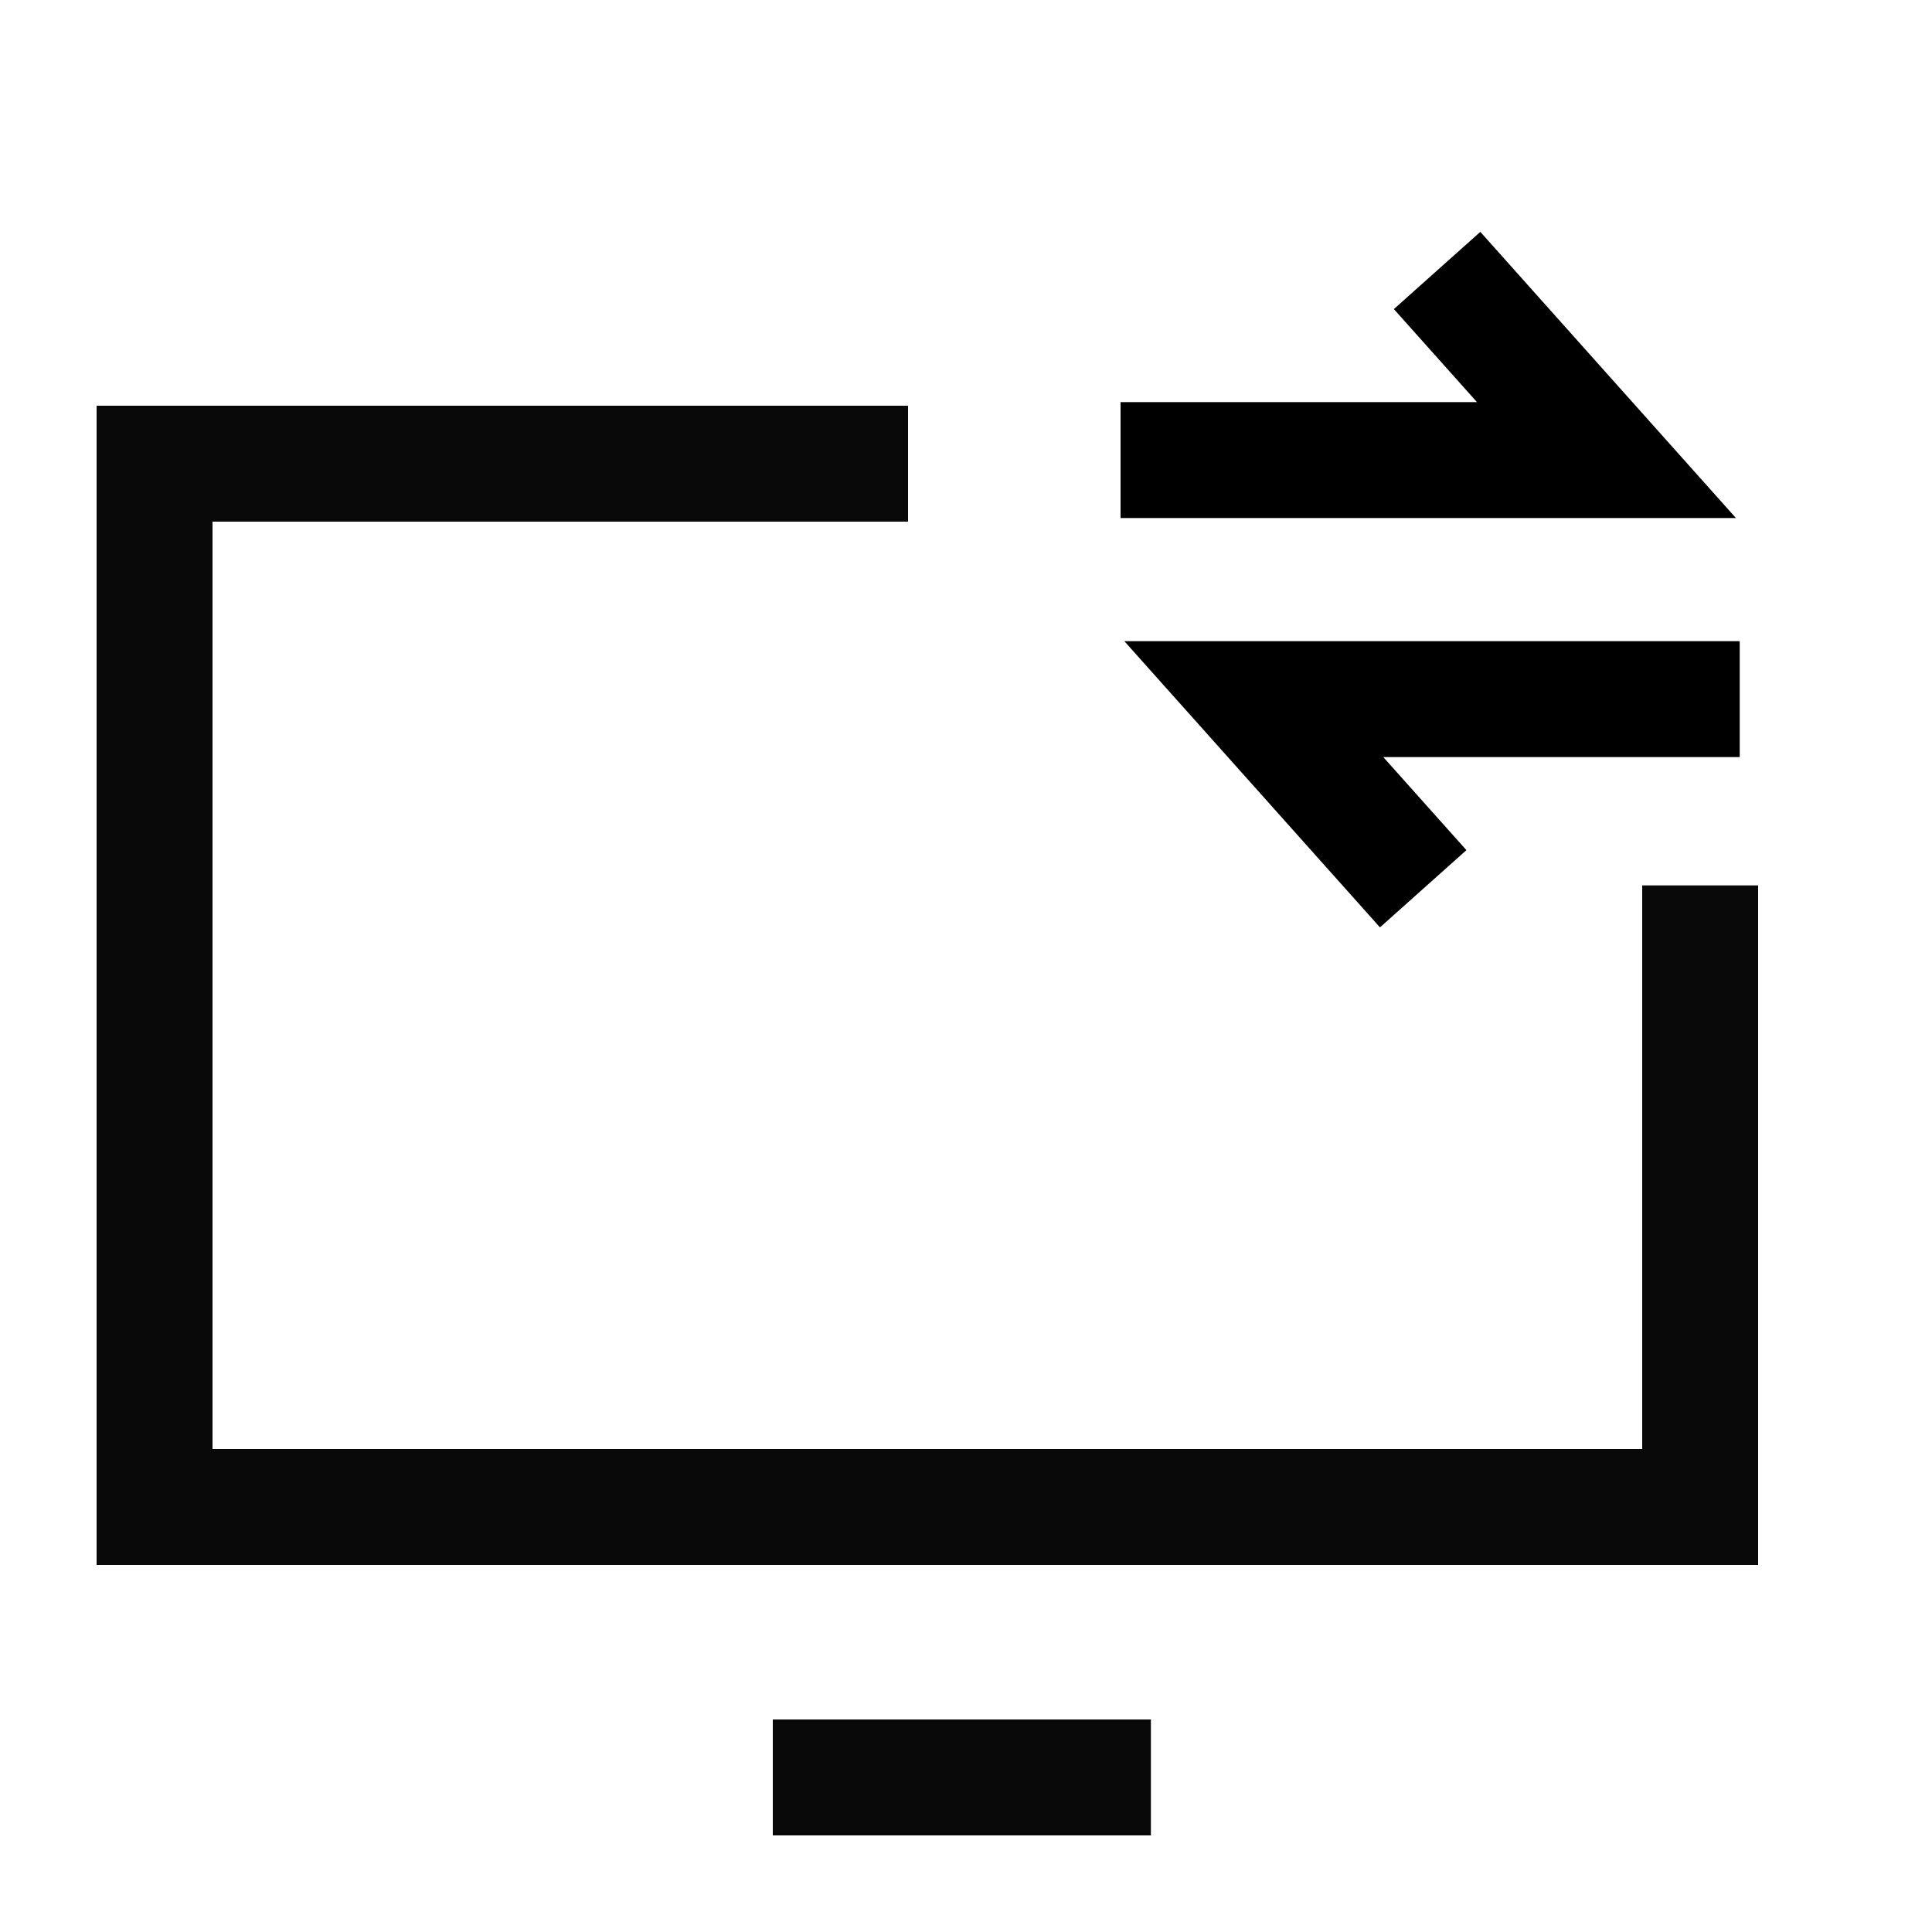 <svg width="50" height="50" viewBox="0 0 50 50" fill="none" xmlns="http://www.w3.org/2000/svg">
<g clip-path="url(#clip0_19435_22452)">
<mask id="mask0_19435_22452" style="mask-type:luminance" maskUnits="userSpaceOnUse" x="0" y="0" width="50" height="50">
<path d="M50 0H0V50H50V0Z" fill="white"/>
</mask>
<g mask="url(#mask0_19435_22452)">
<path d="M44 22.914V39H4V12L23.5 12" stroke="#090909" stroke-width="3" stroke-miterlimit="10"/>
<path d="M20 46H29.785" stroke="#090909" stroke-width="3" stroke-miterlimit="10"/>
</g>
<path d="M29 11.907H41.575L37.192 7" stroke="black" stroke-width="3"/>
<path d="M45.024 18.094H32.449L36.832 23.001" stroke="black" stroke-width="3"/>
</g>
<defs>
<clipPath id="clip0_19435_22452">
<rect width="50" height="50" fill="white"/>
</clipPath>
</defs>
</svg>

